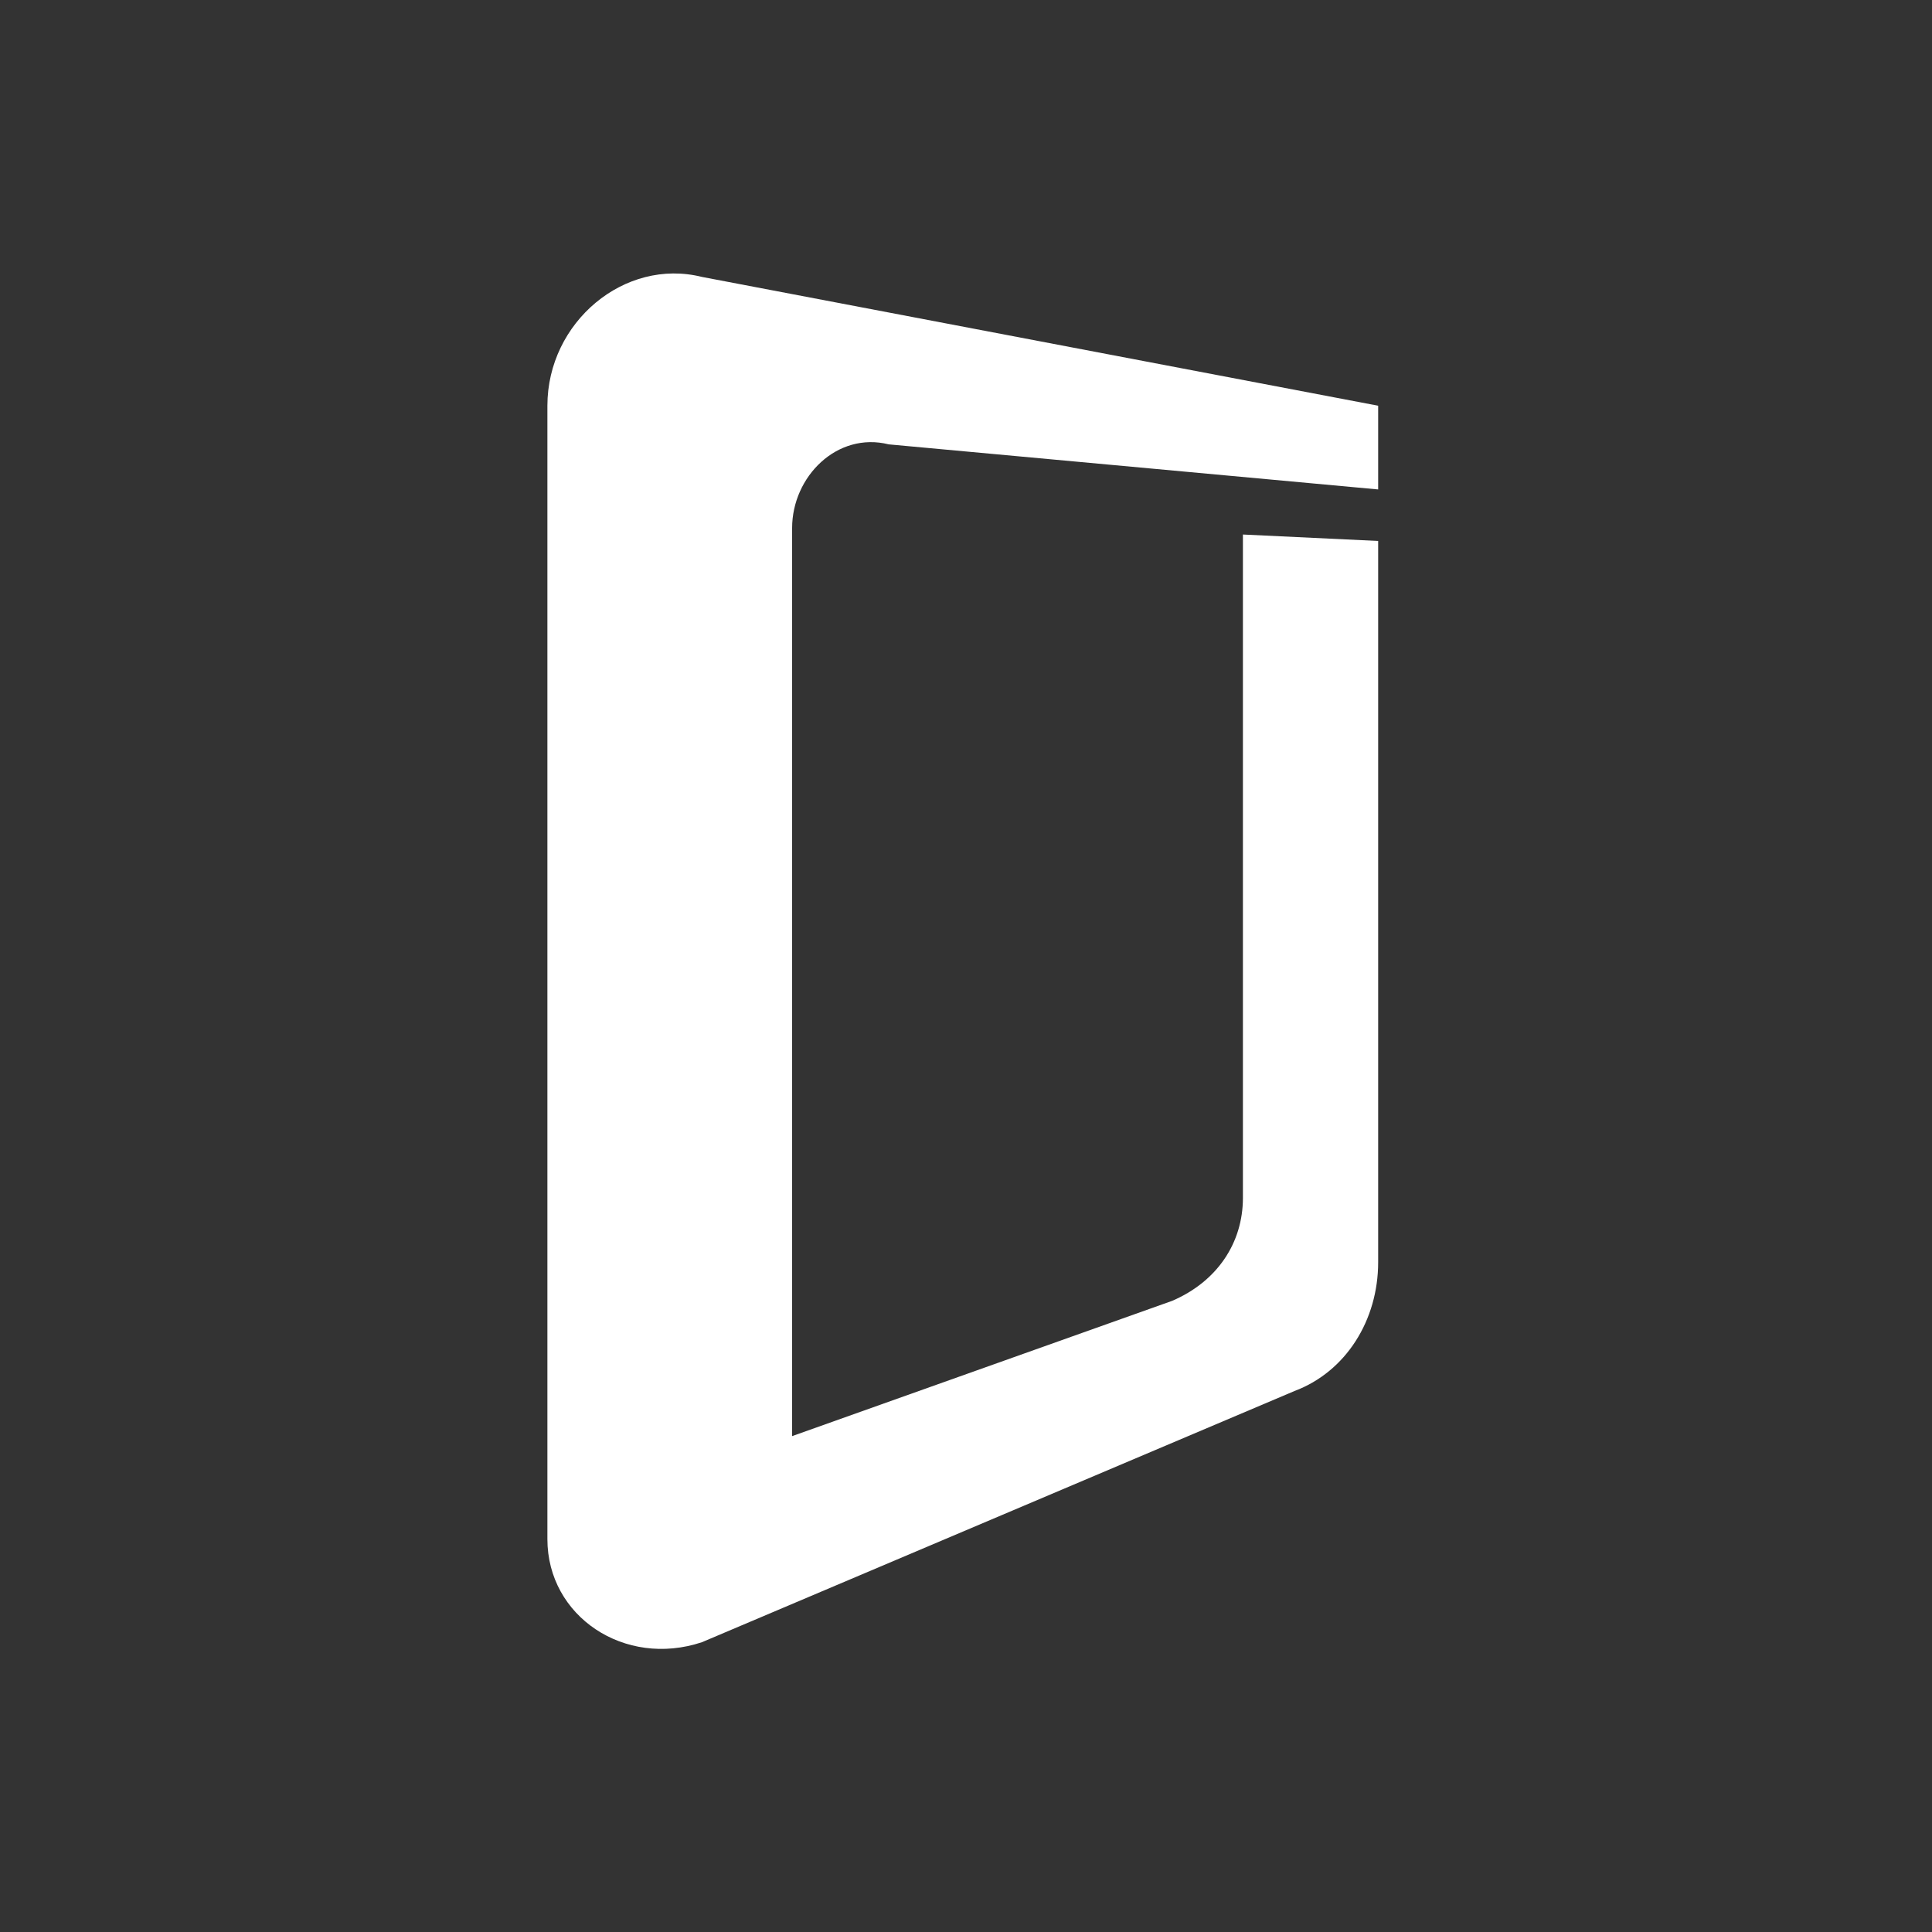 <?xml version="1.0" encoding="utf-8"?>
<!-- Generator: Adobe Illustrator 18.1.1, SVG Export Plug-In . SVG Version: 6.00 Build 0)  -->
<svg version="1.1" id="Layer_1" xmlns="http://www.w3.org/2000/svg" xmlns:xlink="http://www.w3.org/1999/xlink" x="0px" y="0px"
	 viewBox="-2 800 30 30" enable-background="new -2 800 30 30" xml:space="preserve">
<rect x="-2" y="800" width="30" height="30" fill="#333333" stroke="none"/>
<path fill="#FFFFFF" d="M19.4,807.6v-1.3l-10.5-2c-1.2-0.3-2.4,0.7-2.4,2v17.6c0,1.2,1.2,2,2.4,1.6l9.2-3.9c0.8-0.3,1.3-1.1,1.3-2
	v-11.2l-2.1-0.1v10.3c0,0.7-0.4,1.3-1.1,1.6l-5.9,2.1v-14.1c0-0.8,0.7-1.5,1.5-1.3L19.4,807.6z"/>
</svg>
